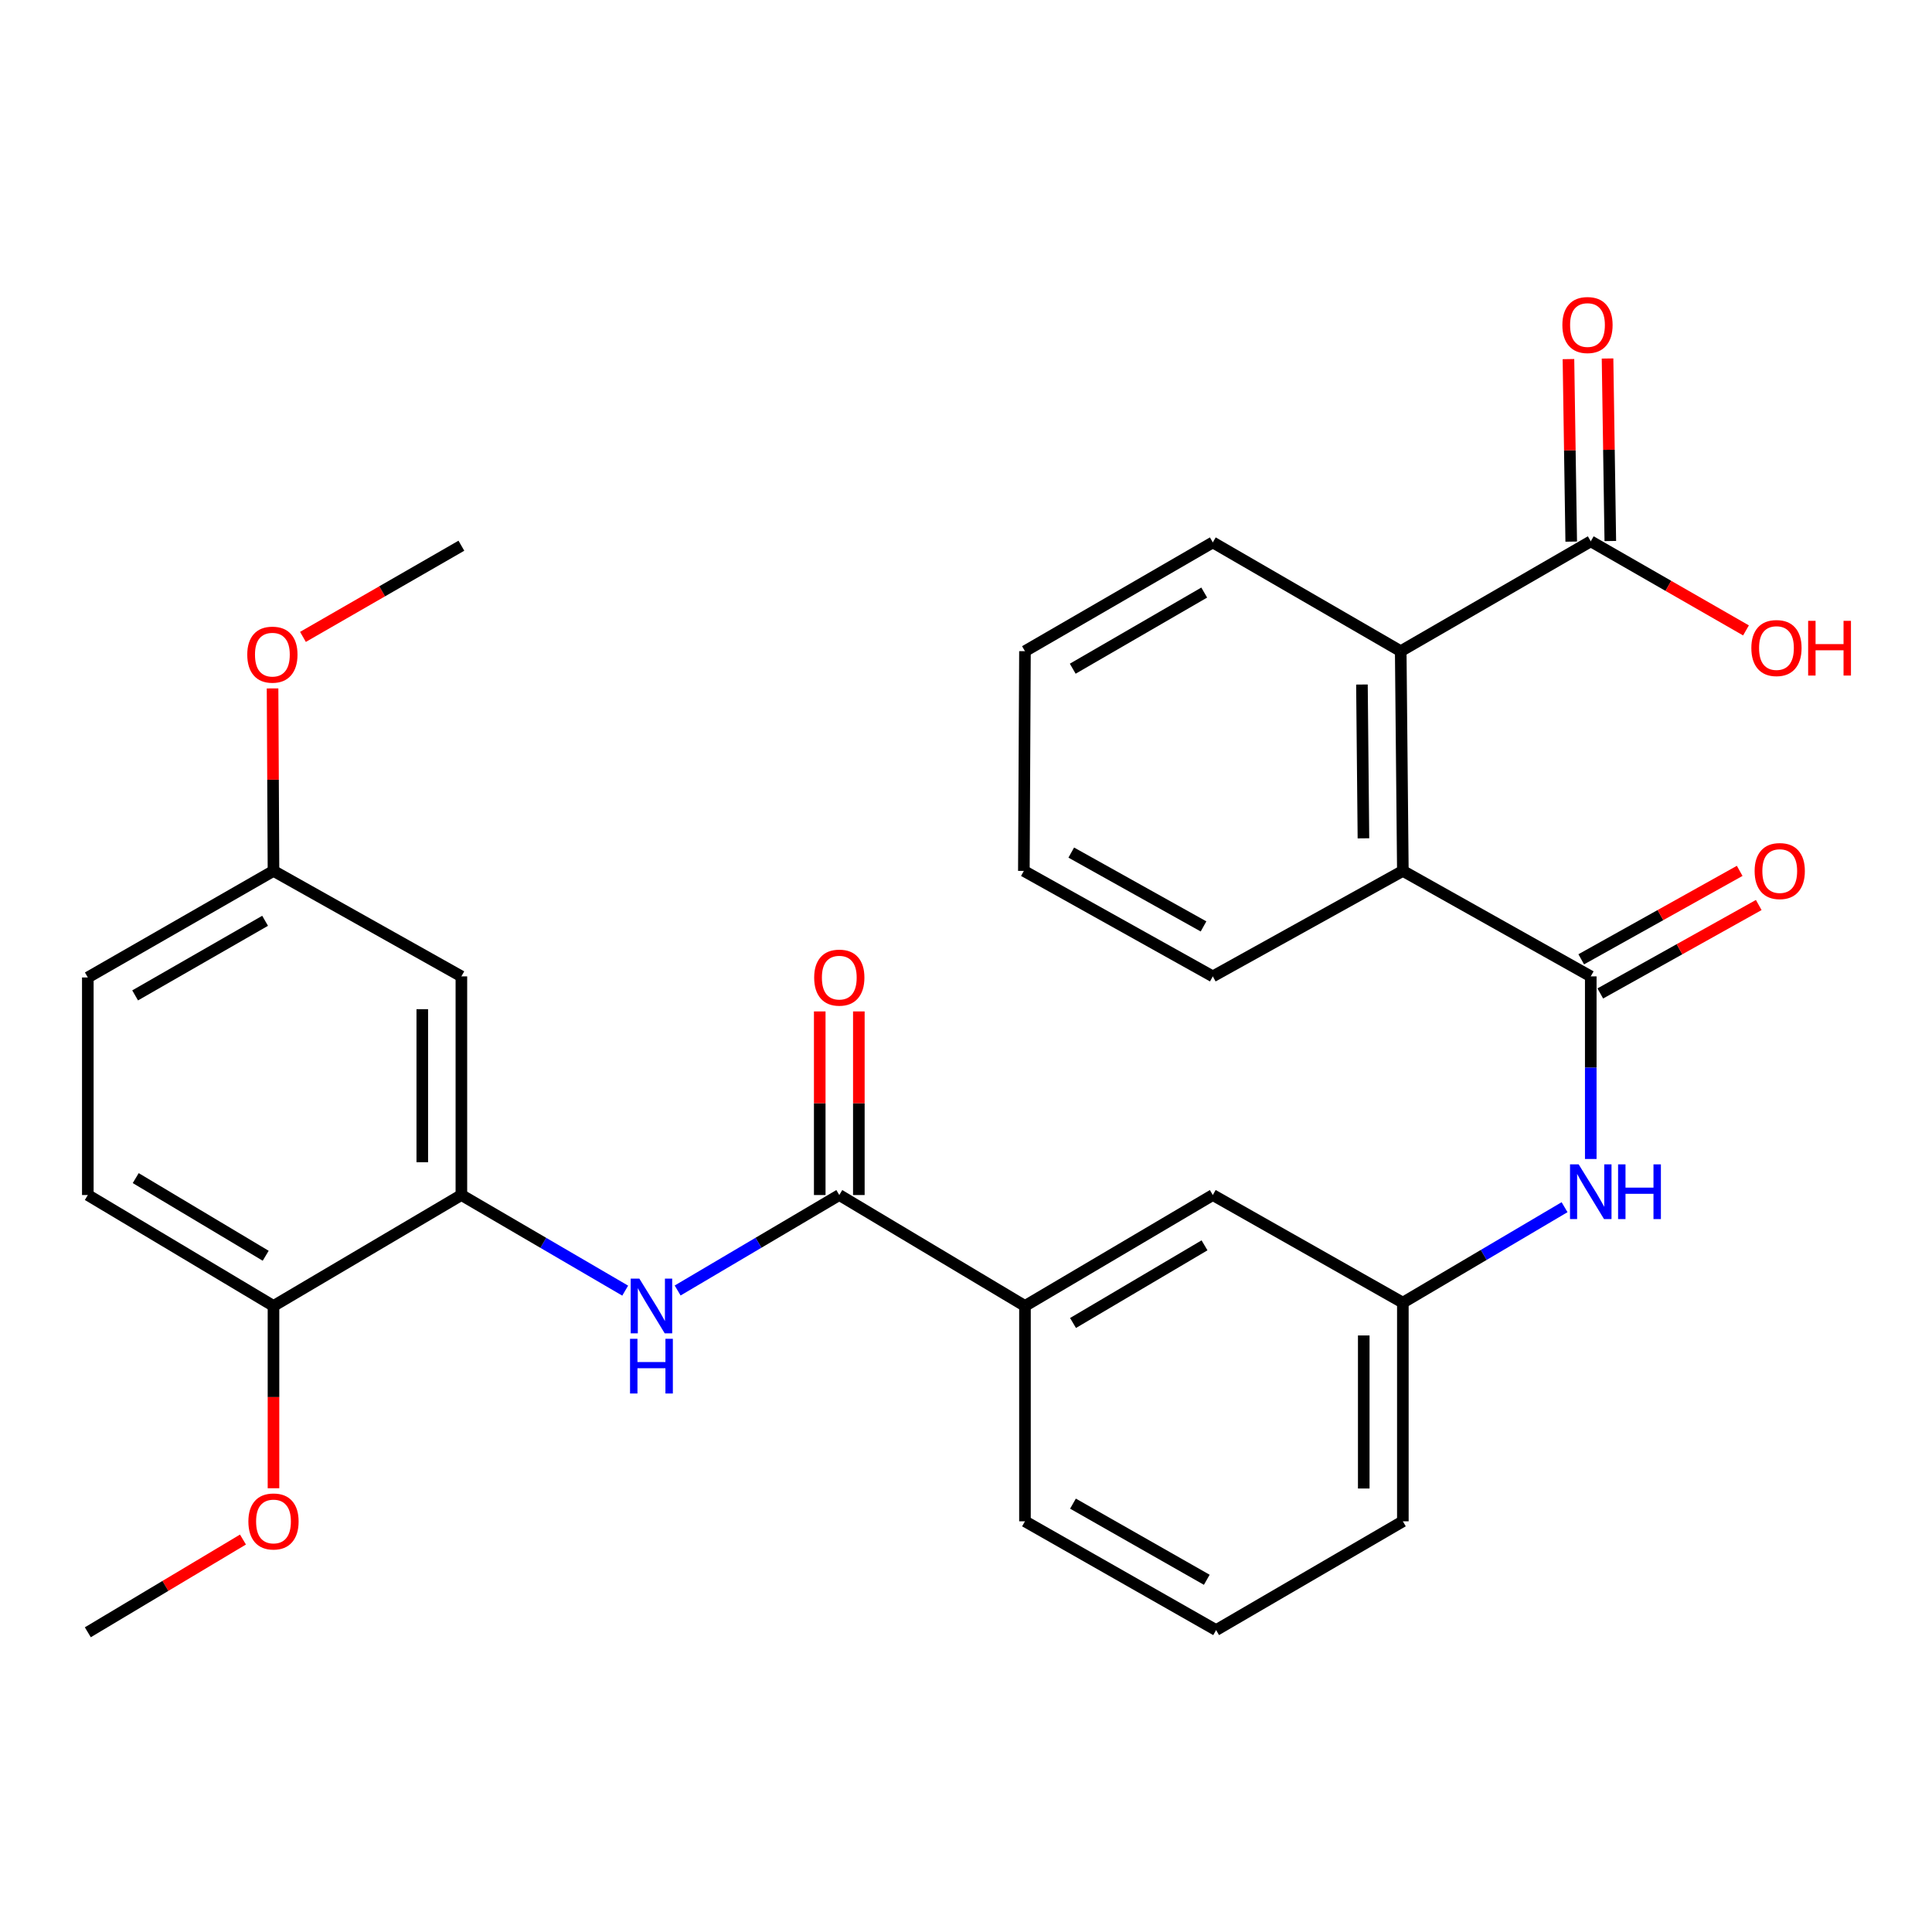 <?xml version='1.0' encoding='iso-8859-1'?>
<svg version='1.1' baseProfile='full'
              xmlns='http://www.w3.org/2000/svg'
                      xmlns:rdkit='http://www.rdkit.org/xml'
                      xmlns:xlink='http://www.w3.org/1999/xlink'
                  xml:space='preserve'
width='1000px' height='1000px' viewBox='0 0 1000 1000'>
<!-- END OF HEADER -->
<rect style='opacity:1.0;fill:#FFFFFF;stroke:none' width='1000' height='1000' x='0' y='0'> </rect>
<path class='bond-2' d='M 823.377,505.373 L 726.114,450.777' style='fill:none;fill-rule:evenodd;stroke:#000000;stroke-width:6px;stroke-linecap:butt;stroke-linejoin:miter;stroke-opacity:1' />
<path class='bond-6' d='M 823.377,505.373 L 823.377,552.631' style='fill:none;fill-rule:evenodd;stroke:#000000;stroke-width:6px;stroke-linecap:butt;stroke-linejoin:miter;stroke-opacity:1' />
<path class='bond-6' d='M 823.377,552.631 L 823.377,599.889' style='fill:none;fill-rule:evenodd;stroke:#0000FF;stroke-width:6px;stroke-linecap:butt;stroke-linejoin:miter;stroke-opacity:1' />
<path class='bond-10' d='M 828.308,514.209 L 869.315,491.32' style='fill:none;fill-rule:evenodd;stroke:#000000;stroke-width:6px;stroke-linecap:butt;stroke-linejoin:miter;stroke-opacity:1' />
<path class='bond-10' d='M 869.315,491.32 L 910.322,468.432' style='fill:none;fill-rule:evenodd;stroke:#FF0000;stroke-width:6px;stroke-linecap:butt;stroke-linejoin:miter;stroke-opacity:1' />
<path class='bond-10' d='M 818.445,496.538 L 859.452,473.649' style='fill:none;fill-rule:evenodd;stroke:#000000;stroke-width:6px;stroke-linecap:butt;stroke-linejoin:miter;stroke-opacity:1' />
<path class='bond-10' d='M 859.452,473.649 L 900.458,450.761' style='fill:none;fill-rule:evenodd;stroke:#FF0000;stroke-width:6px;stroke-linecap:butt;stroke-linejoin:miter;stroke-opacity:1' />
<path class='bond-0' d='M 434.416,618.545 L 530.52,675.962' style='fill:none;fill-rule:evenodd;stroke:#000000;stroke-width:6px;stroke-linecap:butt;stroke-linejoin:miter;stroke-opacity:1' />
<path class='bond-1' d='M 434.416,618.545 L 392.583,643.249' style='fill:none;fill-rule:evenodd;stroke:#000000;stroke-width:6px;stroke-linecap:butt;stroke-linejoin:miter;stroke-opacity:1' />
<path class='bond-1' d='M 392.583,643.249 L 350.75,667.953' style='fill:none;fill-rule:evenodd;stroke:#0000FF;stroke-width:6px;stroke-linecap:butt;stroke-linejoin:miter;stroke-opacity:1' />
<path class='bond-13' d='M 444.534,618.545 L 444.534,571.028' style='fill:none;fill-rule:evenodd;stroke:#000000;stroke-width:6px;stroke-linecap:butt;stroke-linejoin:miter;stroke-opacity:1' />
<path class='bond-13' d='M 444.534,571.028 L 444.534,523.511' style='fill:none;fill-rule:evenodd;stroke:#FF0000;stroke-width:6px;stroke-linecap:butt;stroke-linejoin:miter;stroke-opacity:1' />
<path class='bond-13' d='M 424.297,618.545 L 424.297,571.028' style='fill:none;fill-rule:evenodd;stroke:#000000;stroke-width:6px;stroke-linecap:butt;stroke-linejoin:miter;stroke-opacity:1' />
<path class='bond-13' d='M 424.297,571.028 L 424.297,523.511' style='fill:none;fill-rule:evenodd;stroke:#FF0000;stroke-width:6px;stroke-linecap:butt;stroke-linejoin:miter;stroke-opacity:1' />
<path class='bond-3' d='M 323.599,668.032 L 281.205,643.288' style='fill:none;fill-rule:evenodd;stroke:#0000FF;stroke-width:6px;stroke-linecap:butt;stroke-linejoin:miter;stroke-opacity:1' />
<path class='bond-3' d='M 281.205,643.288 L 238.811,618.545' style='fill:none;fill-rule:evenodd;stroke:#000000;stroke-width:6px;stroke-linecap:butt;stroke-linejoin:miter;stroke-opacity:1' />
<path class='bond-4' d='M 726.114,450.777 L 725.012,337.055' style='fill:none;fill-rule:evenodd;stroke:#000000;stroke-width:6px;stroke-linecap:butt;stroke-linejoin:miter;stroke-opacity:1' />
<path class='bond-4' d='M 705.712,433.915 L 704.941,354.309' style='fill:none;fill-rule:evenodd;stroke:#000000;stroke-width:6px;stroke-linecap:butt;stroke-linejoin:miter;stroke-opacity:1' />
<path class='bond-21' d='M 726.114,450.777 L 627.749,505.373' style='fill:none;fill-rule:evenodd;stroke:#000000;stroke-width:6px;stroke-linecap:butt;stroke-linejoin:miter;stroke-opacity:1' />
<path class='bond-8' d='M 238.811,618.545 L 238.811,505.373' style='fill:none;fill-rule:evenodd;stroke:#000000;stroke-width:6px;stroke-linecap:butt;stroke-linejoin:miter;stroke-opacity:1' />
<path class='bond-8' d='M 218.573,601.569 L 218.573,522.349' style='fill:none;fill-rule:evenodd;stroke:#000000;stroke-width:6px;stroke-linecap:butt;stroke-linejoin:miter;stroke-opacity:1' />
<path class='bond-9' d='M 238.811,618.545 L 141.559,675.962' style='fill:none;fill-rule:evenodd;stroke:#000000;stroke-width:6px;stroke-linecap:butt;stroke-linejoin:miter;stroke-opacity:1' />
<path class='bond-5' d='M 725.012,337.055 L 823.377,280.188' style='fill:none;fill-rule:evenodd;stroke:#000000;stroke-width:6px;stroke-linecap:butt;stroke-linejoin:miter;stroke-opacity:1' />
<path class='bond-22' d='M 725.012,337.055 L 627.749,280.75' style='fill:none;fill-rule:evenodd;stroke:#000000;stroke-width:6px;stroke-linecap:butt;stroke-linejoin:miter;stroke-opacity:1' />
<path class='bond-14' d='M 833.494,280.035 L 832.778,232.797' style='fill:none;fill-rule:evenodd;stroke:#000000;stroke-width:6px;stroke-linecap:butt;stroke-linejoin:miter;stroke-opacity:1' />
<path class='bond-14' d='M 832.778,232.797 L 832.063,185.56' style='fill:none;fill-rule:evenodd;stroke:#FF0000;stroke-width:6px;stroke-linecap:butt;stroke-linejoin:miter;stroke-opacity:1' />
<path class='bond-14' d='M 813.259,280.341 L 812.543,233.104' style='fill:none;fill-rule:evenodd;stroke:#000000;stroke-width:6px;stroke-linecap:butt;stroke-linejoin:miter;stroke-opacity:1' />
<path class='bond-14' d='M 812.543,233.104 L 811.828,185.867' style='fill:none;fill-rule:evenodd;stroke:#FF0000;stroke-width:6px;stroke-linecap:butt;stroke-linejoin:miter;stroke-opacity:1' />
<path class='bond-17' d='M 823.377,280.188 L 863.55,303.242' style='fill:none;fill-rule:evenodd;stroke:#000000;stroke-width:6px;stroke-linecap:butt;stroke-linejoin:miter;stroke-opacity:1' />
<path class='bond-17' d='M 863.55,303.242 L 903.722,326.296' style='fill:none;fill-rule:evenodd;stroke:#FF0000;stroke-width:6px;stroke-linecap:butt;stroke-linejoin:miter;stroke-opacity:1' />
<path class='bond-11' d='M 809.813,624.843 L 767.964,649.548' style='fill:none;fill-rule:evenodd;stroke:#0000FF;stroke-width:6px;stroke-linecap:butt;stroke-linejoin:miter;stroke-opacity:1' />
<path class='bond-11' d='M 767.964,649.548 L 726.114,674.254' style='fill:none;fill-rule:evenodd;stroke:#000000;stroke-width:6px;stroke-linecap:butt;stroke-linejoin:miter;stroke-opacity:1' />
<path class='bond-7' d='M 530.52,675.962 L 627.749,618.545' style='fill:none;fill-rule:evenodd;stroke:#000000;stroke-width:6px;stroke-linecap:butt;stroke-linejoin:miter;stroke-opacity:1' />
<path class='bond-7' d='M 555.395,684.775 L 623.456,644.583' style='fill:none;fill-rule:evenodd;stroke:#000000;stroke-width:6px;stroke-linecap:butt;stroke-linejoin:miter;stroke-opacity:1' />
<path class='bond-31' d='M 530.52,675.962 L 530.52,787.425' style='fill:none;fill-rule:evenodd;stroke:#000000;stroke-width:6px;stroke-linecap:butt;stroke-linejoin:miter;stroke-opacity:1' />
<path class='bond-16' d='M 238.811,505.373 L 141.559,450.777' style='fill:none;fill-rule:evenodd;stroke:#000000;stroke-width:6px;stroke-linecap:butt;stroke-linejoin:miter;stroke-opacity:1' />
<path class='bond-15' d='M 141.559,675.962 L 45.455,618.545' style='fill:none;fill-rule:evenodd;stroke:#000000;stroke-width:6px;stroke-linecap:butt;stroke-linejoin:miter;stroke-opacity:1' />
<path class='bond-15' d='M 137.523,649.977 L 70.25,609.785' style='fill:none;fill-rule:evenodd;stroke:#000000;stroke-width:6px;stroke-linecap:butt;stroke-linejoin:miter;stroke-opacity:1' />
<path class='bond-19' d='M 141.559,675.962 L 141.559,723.141' style='fill:none;fill-rule:evenodd;stroke:#000000;stroke-width:6px;stroke-linecap:butt;stroke-linejoin:miter;stroke-opacity:1' />
<path class='bond-19' d='M 141.559,723.141 L 141.559,770.319' style='fill:none;fill-rule:evenodd;stroke:#FF0000;stroke-width:6px;stroke-linecap:butt;stroke-linejoin:miter;stroke-opacity:1' />
<path class='bond-12' d='M 726.114,674.254 L 627.749,618.545' style='fill:none;fill-rule:evenodd;stroke:#000000;stroke-width:6px;stroke-linecap:butt;stroke-linejoin:miter;stroke-opacity:1' />
<path class='bond-25' d='M 726.114,674.254 L 726.114,787.425' style='fill:none;fill-rule:evenodd;stroke:#000000;stroke-width:6px;stroke-linecap:butt;stroke-linejoin:miter;stroke-opacity:1' />
<path class='bond-25' d='M 705.877,691.229 L 705.877,770.449' style='fill:none;fill-rule:evenodd;stroke:#000000;stroke-width:6px;stroke-linecap:butt;stroke-linejoin:miter;stroke-opacity:1' />
<path class='bond-18' d='M 45.455,618.545 L 45.455,505.935' style='fill:none;fill-rule:evenodd;stroke:#000000;stroke-width:6px;stroke-linecap:butt;stroke-linejoin:miter;stroke-opacity:1' />
<path class='bond-20' d='M 141.559,450.777 L 141.318,403.551' style='fill:none;fill-rule:evenodd;stroke:#000000;stroke-width:6px;stroke-linecap:butt;stroke-linejoin:miter;stroke-opacity:1' />
<path class='bond-20' d='M 141.318,403.551 L 141.076,356.324' style='fill:none;fill-rule:evenodd;stroke:#FF0000;stroke-width:6px;stroke-linecap:butt;stroke-linejoin:miter;stroke-opacity:1' />
<path class='bond-32' d='M 141.559,450.777 L 45.455,505.935' style='fill:none;fill-rule:evenodd;stroke:#000000;stroke-width:6px;stroke-linecap:butt;stroke-linejoin:miter;stroke-opacity:1' />
<path class='bond-32' d='M 137.217,476.603 L 69.944,515.214' style='fill:none;fill-rule:evenodd;stroke:#000000;stroke-width:6px;stroke-linecap:butt;stroke-linejoin:miter;stroke-opacity:1' />
<path class='bond-26' d='M 125.76,796.868 L 85.607,820.867' style='fill:none;fill-rule:evenodd;stroke:#FF0000;stroke-width:6px;stroke-linecap:butt;stroke-linejoin:miter;stroke-opacity:1' />
<path class='bond-26' d='M 85.607,820.867 L 45.455,844.865' style='fill:none;fill-rule:evenodd;stroke:#000000;stroke-width:6px;stroke-linecap:butt;stroke-linejoin:miter;stroke-opacity:1' />
<path class='bond-27' d='M 156.808,329.657 L 197.809,306.058' style='fill:none;fill-rule:evenodd;stroke:#FF0000;stroke-width:6px;stroke-linecap:butt;stroke-linejoin:miter;stroke-opacity:1' />
<path class='bond-27' d='M 197.809,306.058 L 238.811,282.459' style='fill:none;fill-rule:evenodd;stroke:#000000;stroke-width:6px;stroke-linecap:butt;stroke-linejoin:miter;stroke-opacity:1' />
<path class='bond-28' d='M 627.749,505.373 L 529.947,450.777' style='fill:none;fill-rule:evenodd;stroke:#000000;stroke-width:6px;stroke-linecap:butt;stroke-linejoin:miter;stroke-opacity:1' />
<path class='bond-28' d='M 622.943,479.513 L 554.482,441.296' style='fill:none;fill-rule:evenodd;stroke:#000000;stroke-width:6px;stroke-linecap:butt;stroke-linejoin:miter;stroke-opacity:1' />
<path class='bond-30' d='M 627.749,280.75 L 530.52,337.055' style='fill:none;fill-rule:evenodd;stroke:#000000;stroke-width:6px;stroke-linecap:butt;stroke-linejoin:miter;stroke-opacity:1' />
<path class='bond-30' d='M 623.307,306.709 L 555.246,346.122' style='fill:none;fill-rule:evenodd;stroke:#000000;stroke-width:6px;stroke-linecap:butt;stroke-linejoin:miter;stroke-opacity:1' />
<path class='bond-23' d='M 530.52,787.425 L 629.458,843.73' style='fill:none;fill-rule:evenodd;stroke:#000000;stroke-width:6px;stroke-linecap:butt;stroke-linejoin:miter;stroke-opacity:1' />
<path class='bond-23' d='M 555.371,778.282 L 624.627,817.696' style='fill:none;fill-rule:evenodd;stroke:#000000;stroke-width:6px;stroke-linecap:butt;stroke-linejoin:miter;stroke-opacity:1' />
<path class='bond-24' d='M 629.458,843.73 L 726.114,787.425' style='fill:none;fill-rule:evenodd;stroke:#000000;stroke-width:6px;stroke-linecap:butt;stroke-linejoin:miter;stroke-opacity:1' />
<path class='bond-29' d='M 529.947,450.777 L 530.52,337.055' style='fill:none;fill-rule:evenodd;stroke:#000000;stroke-width:6px;stroke-linecap:butt;stroke-linejoin:miter;stroke-opacity:1' />
<path  class='atom-2' d='M 330.927 661.802
L 340.207 676.802
Q 341.127 678.282, 342.607 680.962
Q 344.087 683.642, 344.167 683.802
L 344.167 661.802
L 347.927 661.802
L 347.927 690.122
L 344.047 690.122
L 334.087 673.722
Q 332.927 671.802, 331.687 669.602
Q 330.487 667.402, 330.127 666.722
L 330.127 690.122
L 326.447 690.122
L 326.447 661.802
L 330.927 661.802
' fill='#0000FF'/>
<path  class='atom-2' d='M 326.107 692.954
L 329.947 692.954
L 329.947 704.994
L 344.427 704.994
L 344.427 692.954
L 348.267 692.954
L 348.267 721.274
L 344.427 721.274
L 344.427 708.194
L 329.947 708.194
L 329.947 721.274
L 326.107 721.274
L 326.107 692.954
' fill='#0000FF'/>
<path  class='atom-7' d='M 817.117 602.676
L 826.397 617.676
Q 827.317 619.156, 828.797 621.836
Q 830.277 624.516, 830.357 624.676
L 830.357 602.676
L 834.117 602.676
L 834.117 630.996
L 830.237 630.996
L 820.277 614.596
Q 819.117 612.676, 817.877 610.476
Q 816.677 608.276, 816.317 607.596
L 816.317 630.996
L 812.637 630.996
L 812.637 602.676
L 817.117 602.676
' fill='#0000FF'/>
<path  class='atom-7' d='M 837.517 602.676
L 841.357 602.676
L 841.357 614.716
L 855.837 614.716
L 855.837 602.676
L 859.677 602.676
L 859.677 630.996
L 855.837 630.996
L 855.837 617.916
L 841.357 617.916
L 841.357 630.996
L 837.517 630.996
L 837.517 602.676
' fill='#0000FF'/>
<path  class='atom-11' d='M 908.19 450.857
Q 908.19 444.057, 911.55 440.257
Q 914.91 436.457, 921.19 436.457
Q 927.47 436.457, 930.83 440.257
Q 934.19 444.057, 934.19 450.857
Q 934.19 457.737, 930.79 461.657
Q 927.39 465.537, 921.19 465.537
Q 914.95 465.537, 911.55 461.657
Q 908.19 457.777, 908.19 450.857
M 921.19 462.337
Q 925.51 462.337, 927.83 459.457
Q 930.19 456.537, 930.19 450.857
Q 930.19 445.297, 927.83 442.497
Q 925.51 439.657, 921.19 439.657
Q 916.87 439.657, 914.51 442.457
Q 912.19 445.257, 912.19 450.857
Q 912.19 456.577, 914.51 459.457
Q 916.87 462.337, 921.19 462.337
' fill='#FF0000'/>
<path  class='atom-14' d='M 421.416 506.015
Q 421.416 499.215, 424.776 495.415
Q 428.136 491.615, 434.416 491.615
Q 440.696 491.615, 444.056 495.415
Q 447.416 499.215, 447.416 506.015
Q 447.416 512.895, 444.016 516.815
Q 440.616 520.695, 434.416 520.695
Q 428.176 520.695, 424.776 516.815
Q 421.416 512.935, 421.416 506.015
M 434.416 517.495
Q 438.736 517.495, 441.056 514.615
Q 443.416 511.695, 443.416 506.015
Q 443.416 500.455, 441.056 497.655
Q 438.736 494.815, 434.416 494.815
Q 430.096 494.815, 427.736 497.615
Q 425.416 500.415, 425.416 506.015
Q 425.416 511.735, 427.736 514.615
Q 430.096 517.495, 434.416 517.495
' fill='#FF0000'/>
<path  class='atom-15' d='M 808.679 168.232
Q 808.679 161.432, 812.039 157.632
Q 815.399 153.832, 821.679 153.832
Q 827.959 153.832, 831.319 157.632
Q 834.679 161.432, 834.679 168.232
Q 834.679 175.112, 831.279 179.032
Q 827.879 182.912, 821.679 182.912
Q 815.439 182.912, 812.039 179.032
Q 808.679 175.152, 808.679 168.232
M 821.679 179.712
Q 825.999 179.712, 828.319 176.832
Q 830.679 173.912, 830.679 168.232
Q 830.679 162.672, 828.319 159.872
Q 825.999 157.032, 821.679 157.032
Q 817.359 157.032, 814.999 159.832
Q 812.679 162.632, 812.679 168.232
Q 812.679 173.952, 814.999 176.832
Q 817.359 179.712, 821.679 179.712
' fill='#FF0000'/>
<path  class='atom-18' d='M 906.493 335.426
Q 906.493 328.626, 909.853 324.826
Q 913.213 321.026, 919.493 321.026
Q 925.773 321.026, 929.133 324.826
Q 932.493 328.626, 932.493 335.426
Q 932.493 342.306, 929.093 346.226
Q 925.693 350.106, 919.493 350.106
Q 913.253 350.106, 909.853 346.226
Q 906.493 342.346, 906.493 335.426
M 919.493 346.906
Q 923.813 346.906, 926.133 344.026
Q 928.493 341.106, 928.493 335.426
Q 928.493 329.866, 926.133 327.066
Q 923.813 324.226, 919.493 324.226
Q 915.173 324.226, 912.813 327.026
Q 910.493 329.826, 910.493 335.426
Q 910.493 341.146, 912.813 344.026
Q 915.173 346.906, 919.493 346.906
' fill='#FF0000'/>
<path  class='atom-18' d='M 935.893 321.346
L 939.733 321.346
L 939.733 333.386
L 954.213 333.386
L 954.213 321.346
L 958.053 321.346
L 958.053 349.666
L 954.213 349.666
L 954.213 336.586
L 939.733 336.586
L 939.733 349.666
L 935.893 349.666
L 935.893 321.346
' fill='#FF0000'/>
<path  class='atom-20' d='M 128.559 787.505
Q 128.559 780.705, 131.919 776.905
Q 135.279 773.105, 141.559 773.105
Q 147.839 773.105, 151.199 776.905
Q 154.559 780.705, 154.559 787.505
Q 154.559 794.385, 151.159 798.305
Q 147.759 802.185, 141.559 802.185
Q 135.319 802.185, 131.919 798.305
Q 128.559 794.425, 128.559 787.505
M 141.559 798.985
Q 145.879 798.985, 148.199 796.105
Q 150.559 793.185, 150.559 787.505
Q 150.559 781.945, 148.199 779.145
Q 145.879 776.305, 141.559 776.305
Q 137.239 776.305, 134.879 779.105
Q 132.559 781.905, 132.559 787.505
Q 132.559 793.225, 134.879 796.105
Q 137.239 798.985, 141.559 798.985
' fill='#FF0000'/>
<path  class='atom-21' d='M 127.986 338.844
Q 127.986 332.044, 131.346 328.244
Q 134.706 324.444, 140.986 324.444
Q 147.266 324.444, 150.626 328.244
Q 153.986 332.044, 153.986 338.844
Q 153.986 345.724, 150.586 349.644
Q 147.186 353.524, 140.986 353.524
Q 134.746 353.524, 131.346 349.644
Q 127.986 345.764, 127.986 338.844
M 140.986 350.324
Q 145.306 350.324, 147.626 347.444
Q 149.986 344.524, 149.986 338.844
Q 149.986 333.284, 147.626 330.484
Q 145.306 327.644, 140.986 327.644
Q 136.666 327.644, 134.306 330.444
Q 131.986 333.244, 131.986 338.844
Q 131.986 344.564, 134.306 347.444
Q 136.666 350.324, 140.986 350.324
' fill='#FF0000'/>
</svg>
